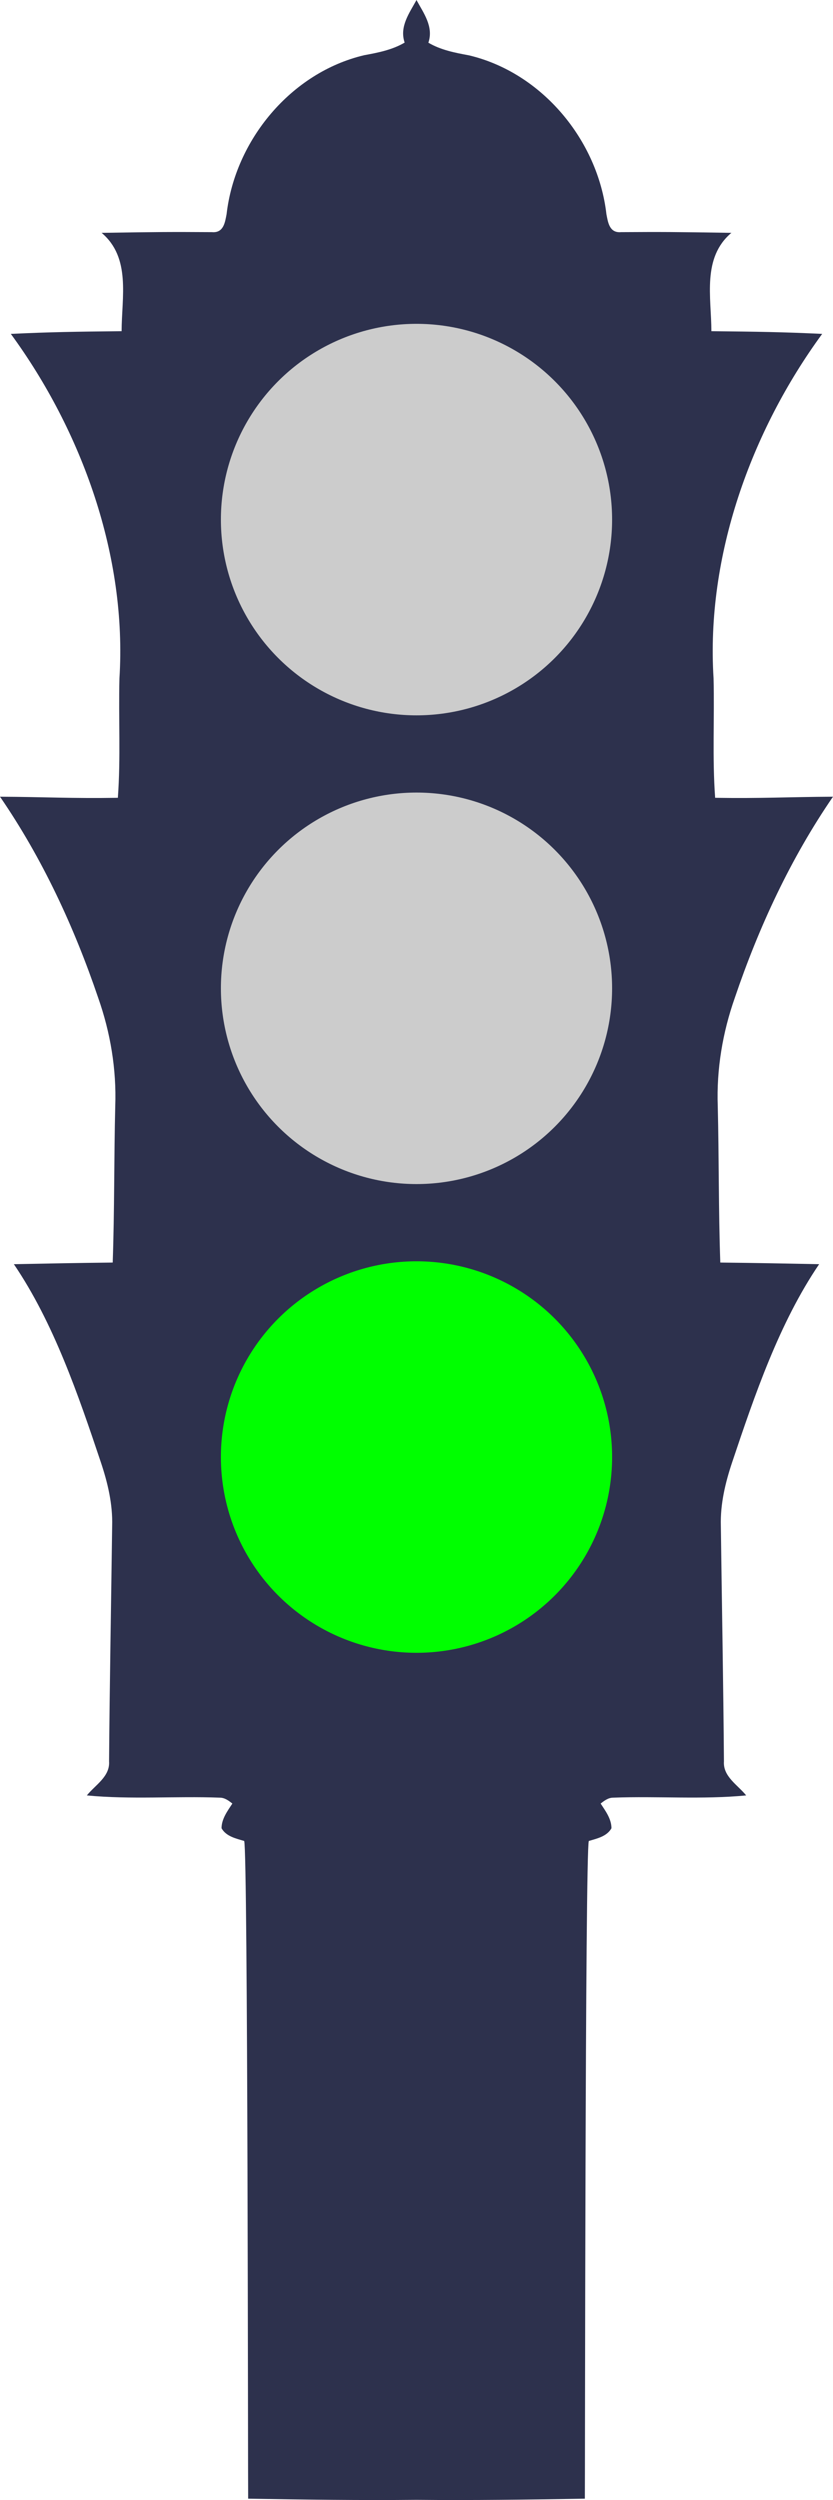 <?xml version="1.0" encoding="UTF-8"?>
<svg width="298.8pt" height="896.05pt" version="1.1" viewBox="0 0 298.8 896.05" xmlns="http://www.w3.org/2000/svg">
<g transform="translate(-72.469 -3.8)">
<path transform="scale(.8)" d="m277.34 4.75c-3.203 5.865-7.745 11.933-5.318 19.082-5.561 3.28-11.909 4.502-18.164 5.656-32.826 7.767-57.87 38.104-61.674 71.223-0.693 3.532-1.282 8.506-6.543 8.045-18.826-0.117-23.094-0.1-49.486 0.32 13.211 11.173 8.992 28.894 8.959 44.053-20.874 0.223-31.63 0.367-49.674 1.211 31.947 43.645 52.13 99.641 48.703 154.29-0.452 17.859 0.6 35.721-0.713 53.551-20.379 0.339-33.242-0.386-52.84-0.492 19.002 27.665 33.255 58.374 44.018 90.094 5.478 15.537 8.247 32.027 7.652 48.514-0.572 23.366-0.317 46.749-1.141 70.104-17.186 0.192-27.249 0.392-44.318 0.729 17.885 26.314 28.934 58.739 38.99 88.707 3.08 9.189 5.365 18.773 5.084 28.52-0.459 35.18-1.118 70.338-1.387 105.52 0.484 6.811-6.191 10.569-9.967 15.26 19.788 1.909 39.762 0.251 59.6 1.004 2.222-0.013 3.999 1.346 5.65 2.639-2.202 3.366-4.836 6.868-4.85 11.07 2.071 3.663 6.444 4.587 10.158 5.691 1.675 4.713 1.677 289.73 1.773 294.67 25.533 0.43 50.54 0.773 75.486 0.519 24.947 0.253 49.953-0.09 75.486-0.519 0.097-4.946 0.099-289.96 1.773-294.67 3.714-1.105 8.087-2.029 10.158-5.691-0.014-4.202-2.648-7.705-4.85-11.07 1.651-1.292 3.428-2.651 5.65-2.639 19.837-0.753 39.811 0.905 59.6-1.004-3.775-4.691-10.451-8.448-9.967-15.26-0.269-35.178-0.928-70.336-1.387-105.52-0.281-9.747 2.004-19.33 5.084-28.52 10.057-29.968 21.105-62.393 38.99-88.707-17.07-0.337-27.133-0.537-44.318-0.729-0.824-23.354-0.568-46.738-1.141-70.104-0.594-16.487 2.174-32.977 7.652-48.514 10.763-31.72 25.015-62.428 44.018-90.094-19.598 0.106-32.46 0.831-52.84 0.492-1.312-17.83-0.261-35.692-0.713-53.551-3.427-54.644 16.756-110.64 48.703-154.29-18.044-0.844-28.8-0.988-49.674-1.211-0.034-15.159-4.252-32.879 8.959-44.053-26.392-0.42-30.66-0.437-49.486-0.32-5.261 0.461-5.85-4.513-6.543-8.045-3.79-33.068-28.84-63.405-61.66-71.172-6.26-1.154-12.6-2.376-18.17-5.656 2.43-7.149-2.11-13.217-5.31-19.082z" fill="#2d314d"/>
<circle cx="221.87" cy="526.03" r="70.162" fill="#0f0"/>
<circle cx="221.87" cy="358.03" r="70.162" fill="#ccc"/>
<circle cx="221.87" cy="190.03" r="70.162" fill="#ccc"/>
</g>
</svg>
